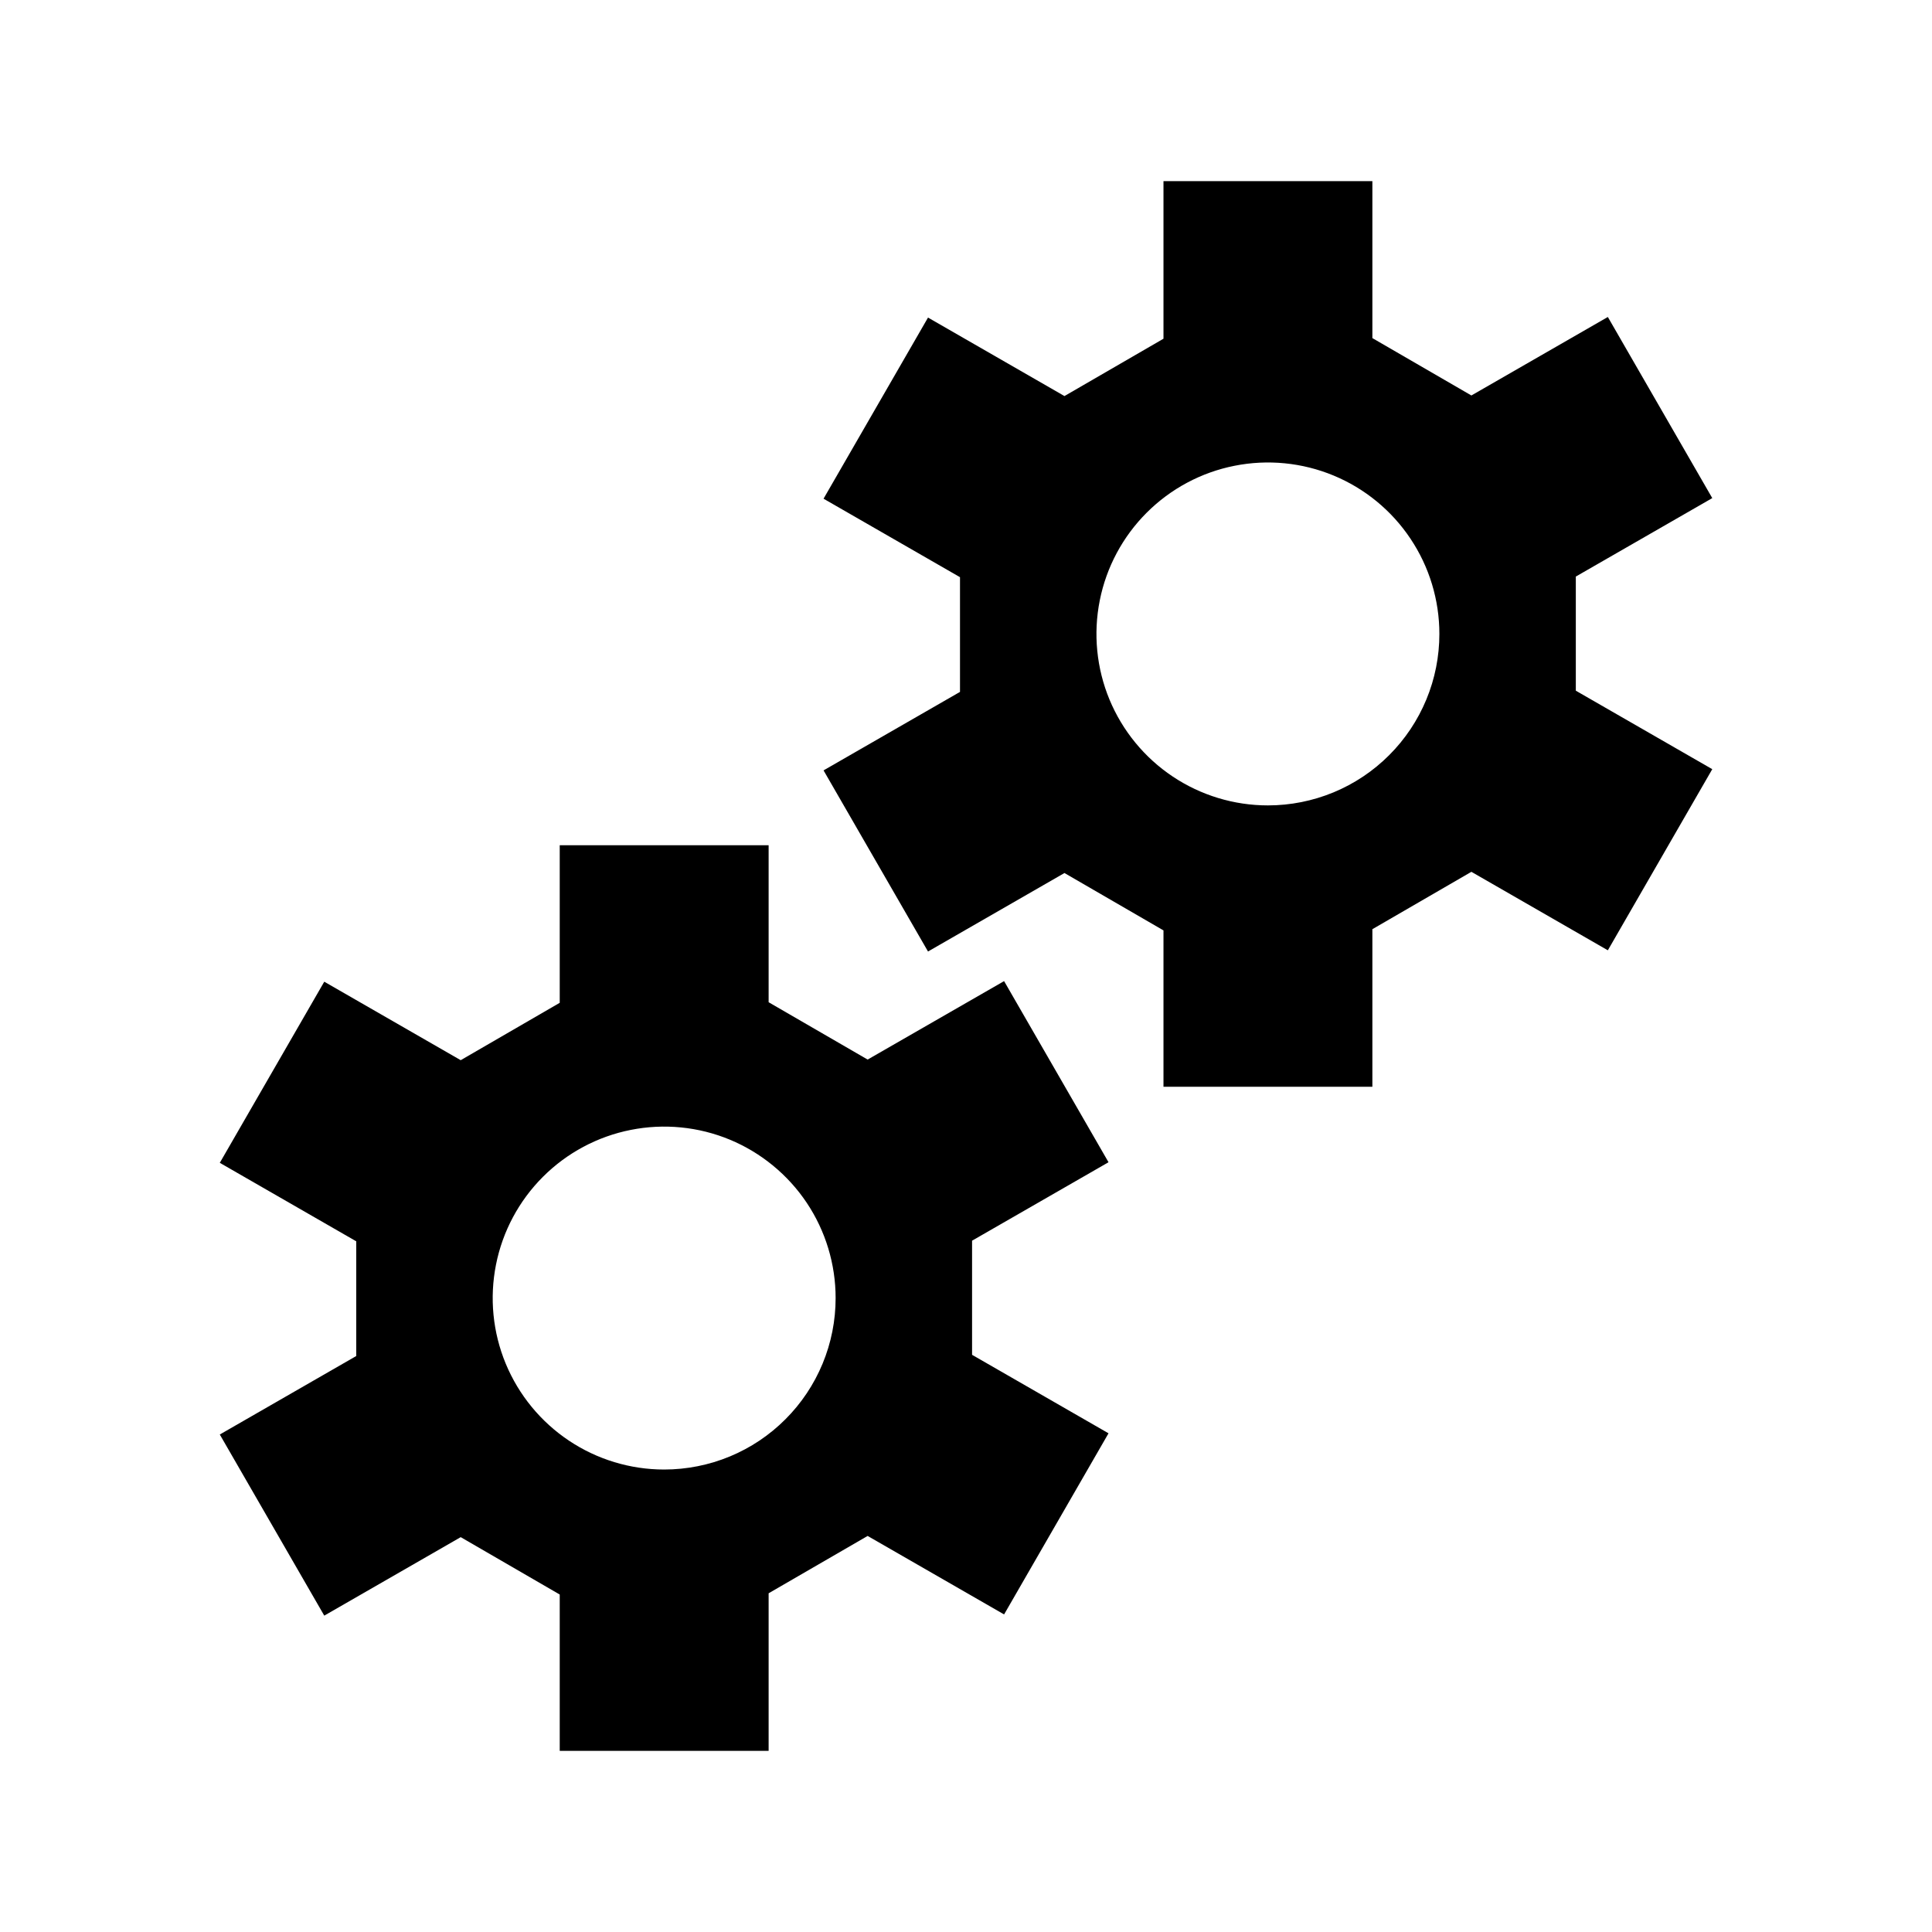 <svg width="56" height="56" viewBox="0 0 56 56" fill="none" xmlns="http://www.w3.org/2000/svg">
<path d="M45.676 16.712L49.631 14.438L46.604 9.188L42.649 11.463L39.779 9.8V5.25H33.724V9.818L30.854 11.48L26.899 9.205L23.871 14.455L27.826 16.73V20.055L23.871 22.33L26.899 27.58L30.854 25.305L33.724 26.968V31.5H39.779V26.933L42.649 25.27L46.604 27.545L49.631 22.295L45.676 20.02V16.712ZM36.751 23.345C35.768 23.345 34.807 23.053 33.99 22.507C33.173 21.961 32.536 21.185 32.159 20.277C31.783 19.369 31.685 18.369 31.877 17.405C32.068 16.441 32.542 15.556 33.237 14.861C33.932 14.166 34.817 13.692 35.782 13.501C36.746 13.309 37.745 13.407 38.653 13.783C39.561 14.159 40.337 14.796 40.883 15.614C41.43 16.431 41.721 17.392 41.721 18.375C41.721 19.028 41.593 19.674 41.343 20.277C41.093 20.88 40.727 21.428 40.265 21.889C39.804 22.351 39.256 22.717 38.653 22.967C38.05 23.216 37.404 23.345 36.751 23.345Z" fill="black"/>
<path d="M28.176 35.962L32.131 33.688L29.104 28.438L25.149 30.712L22.279 29.05V24.5H16.224V29.067L13.354 30.73L9.399 28.455L6.371 33.705L10.326 35.98V39.305L6.371 41.58L9.399 46.83L13.354 44.555L16.224 46.218V50.75H22.279V46.182L25.149 44.52L29.104 46.795L32.131 41.545L28.176 39.27V35.962ZM19.251 42.595C18.268 42.595 17.307 42.303 16.49 41.757C15.673 41.211 15.036 40.435 14.659 39.527C14.283 38.619 14.185 37.62 14.377 36.655C14.568 35.691 15.042 34.806 15.737 34.111C16.432 33.416 17.317 32.942 18.282 32.751C19.246 32.559 20.245 32.657 21.153 33.033C22.061 33.41 22.837 34.047 23.384 34.864C23.93 35.681 24.221 36.642 24.221 37.625C24.221 38.278 24.093 38.924 23.843 39.527C23.593 40.13 23.227 40.678 22.765 41.139C22.304 41.601 21.756 41.967 21.153 42.217C20.55 42.466 19.904 42.595 19.251 42.595Z" fill="black"/>
</svg>
